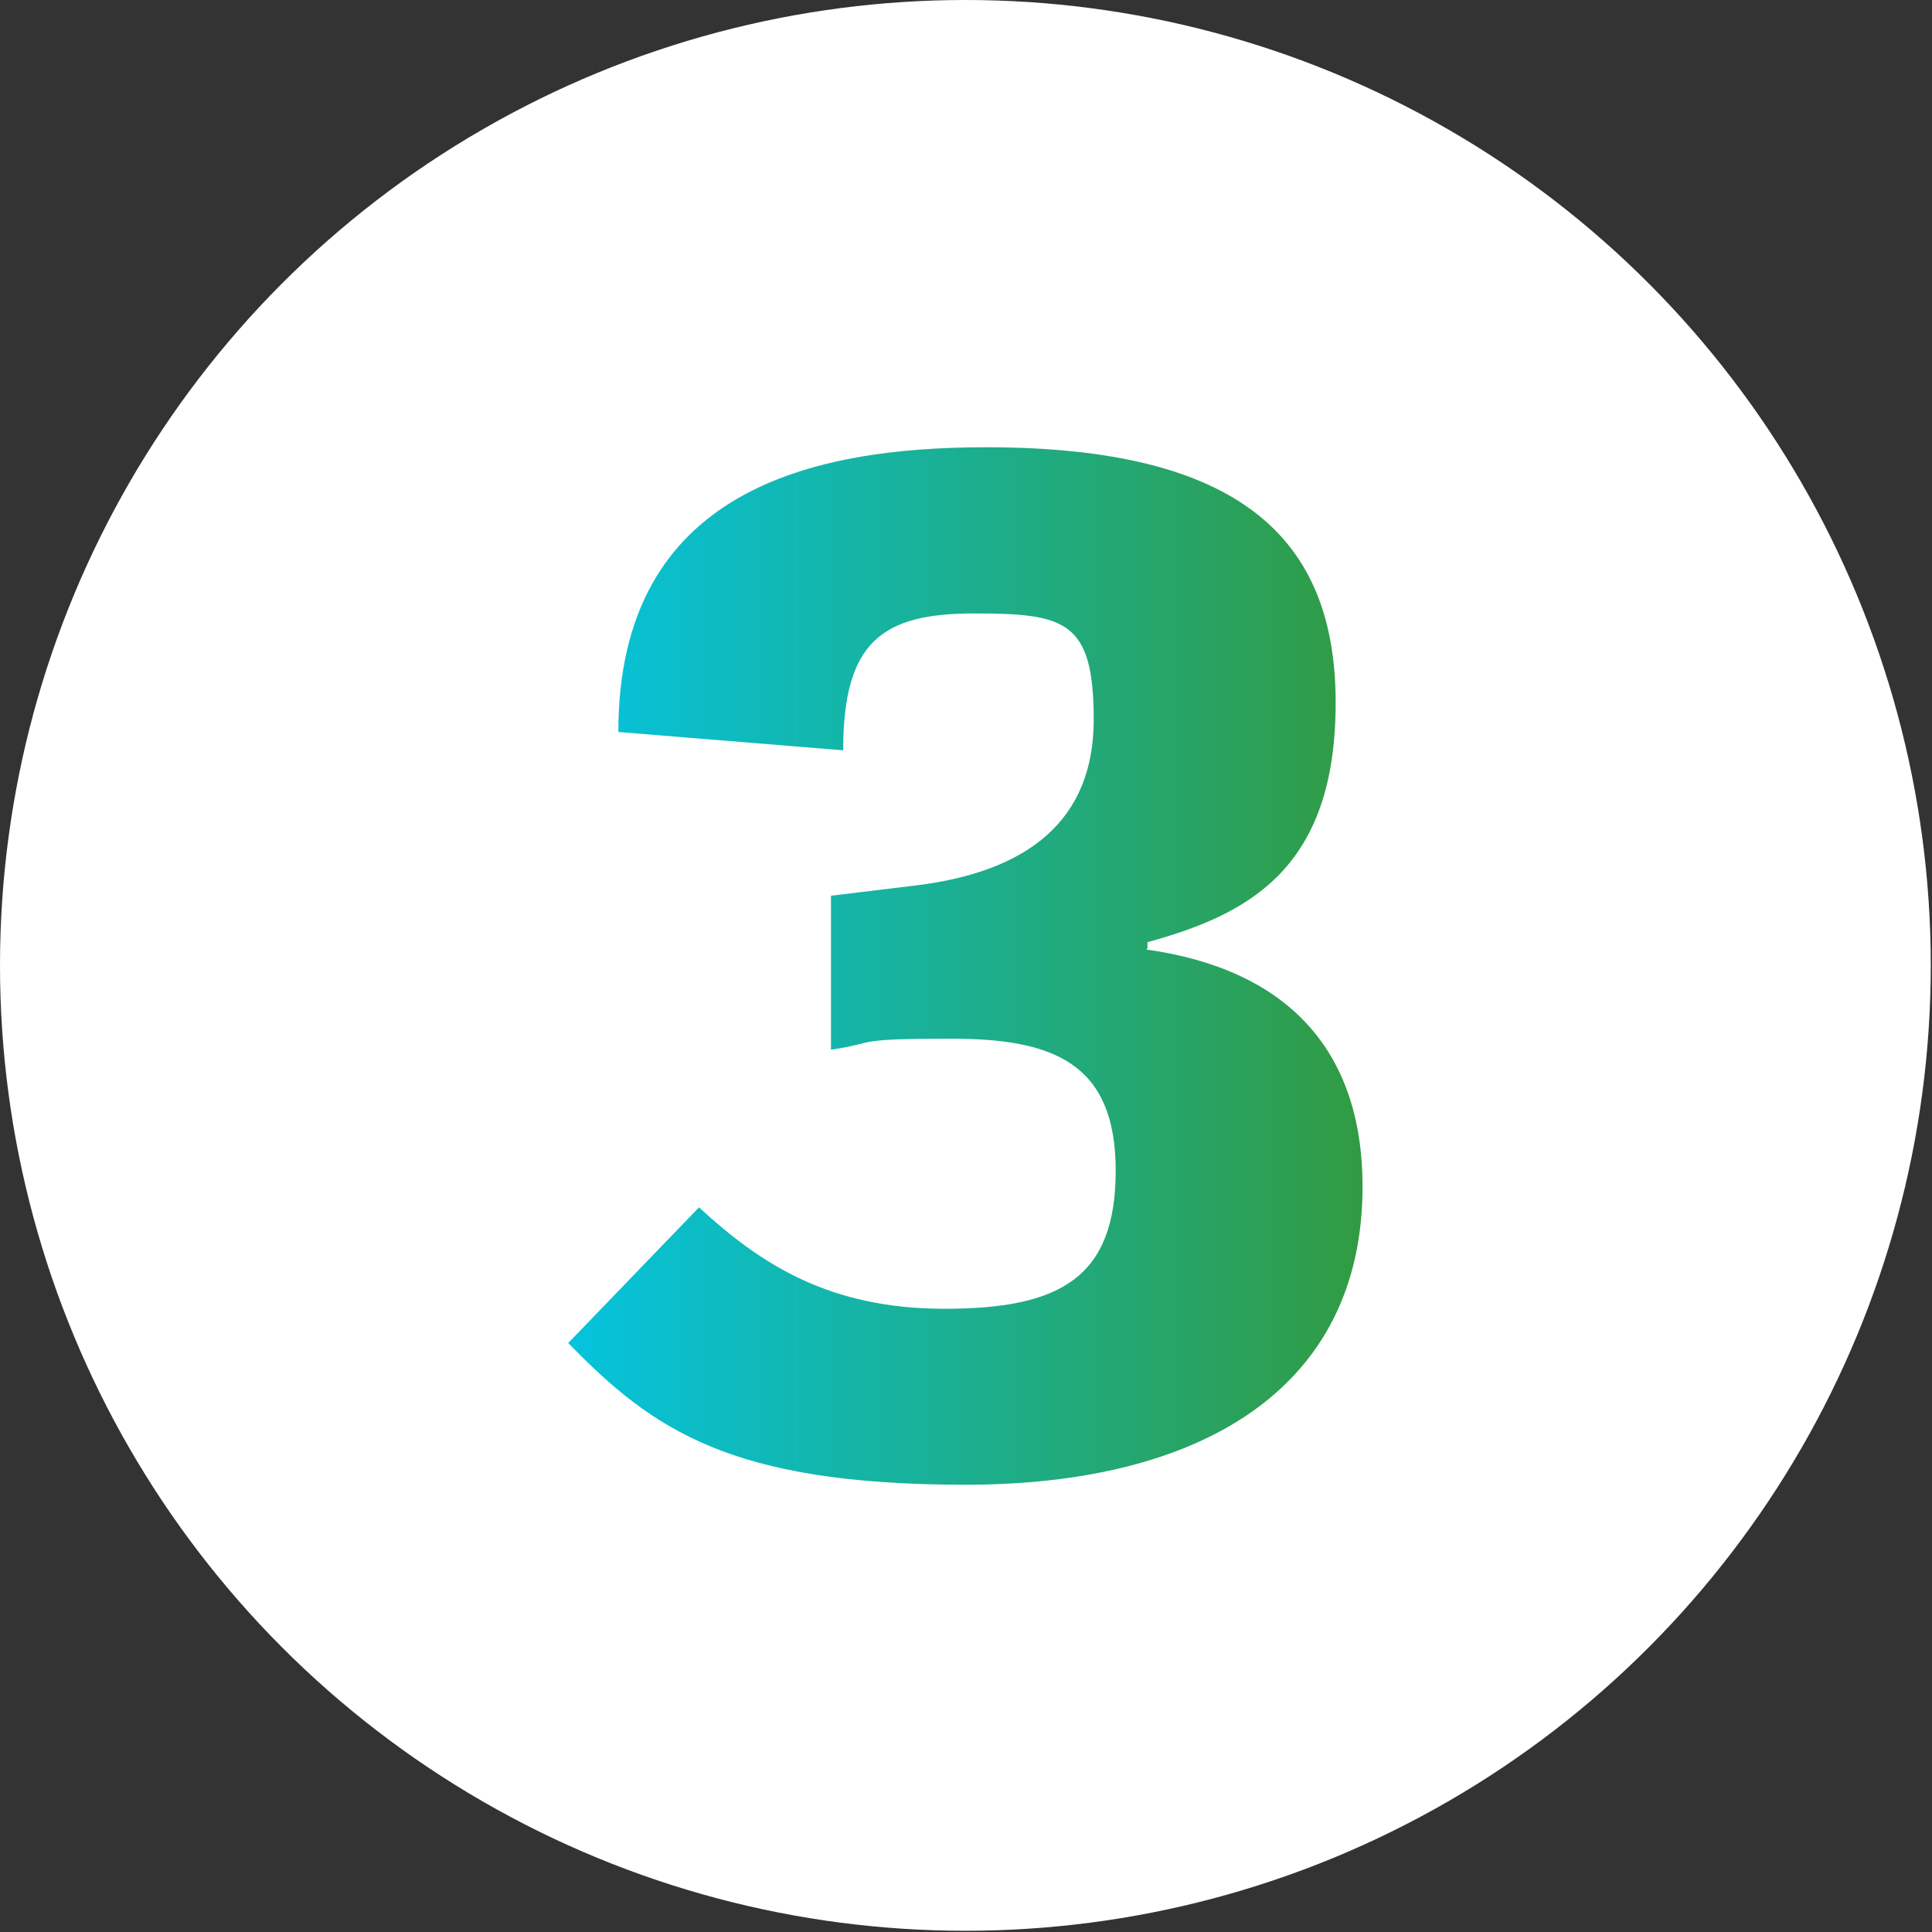 <svg xmlns="http://www.w3.org/2000/svg" xmlns:xlink="http://www.w3.org/1999/xlink" id="Layer_1" viewBox="0 0 158.1 158.1"><rect x="0" y="0" width="158.1" height="158.1" fill="#333333" stroke="none"/><defs><style>      .st0 {        fill: url(#linear-gradient);      }      .st1 {        fill: #fff;      }    </style><linearGradient id="linear-gradient" x1="46.6" y1="79" x2="111.5" y2="79" gradientUnits="userSpaceOnUse"><stop offset="0" stop-color="#05c3de"></stop><stop offset="1" stop-color="#319b42"></stop></linearGradient></defs><circle class="st1" cx="79" cy="79" r="79"></circle><path class="st0" d="M93.8,77.7c11.4,1.6,17.7,8.1,17.7,19.4,0,16.6-13.3,24.4-32.5,24.4s-25.6-4.5-32.5-11.6l10.7-11.1c5.1,4.7,10.7,8.3,20.1,8.3s14-2.5,14-11.3-5.1-10.8-13.4-10.8-5.9.3-9.9.9v-12.6l6.6-.8c9.7-1.1,14.9-5.5,14.9-13.6s-2.3-8.7-9.8-8.7-10.7,2.3-10.7,11.2l-18.4-1.5c0-19.9,16-23.3,30.1-23.3,20.7,0,28.6,7.4,28.6,20.9s-7,17.3-15.4,19.6v.5Z"></path></svg>